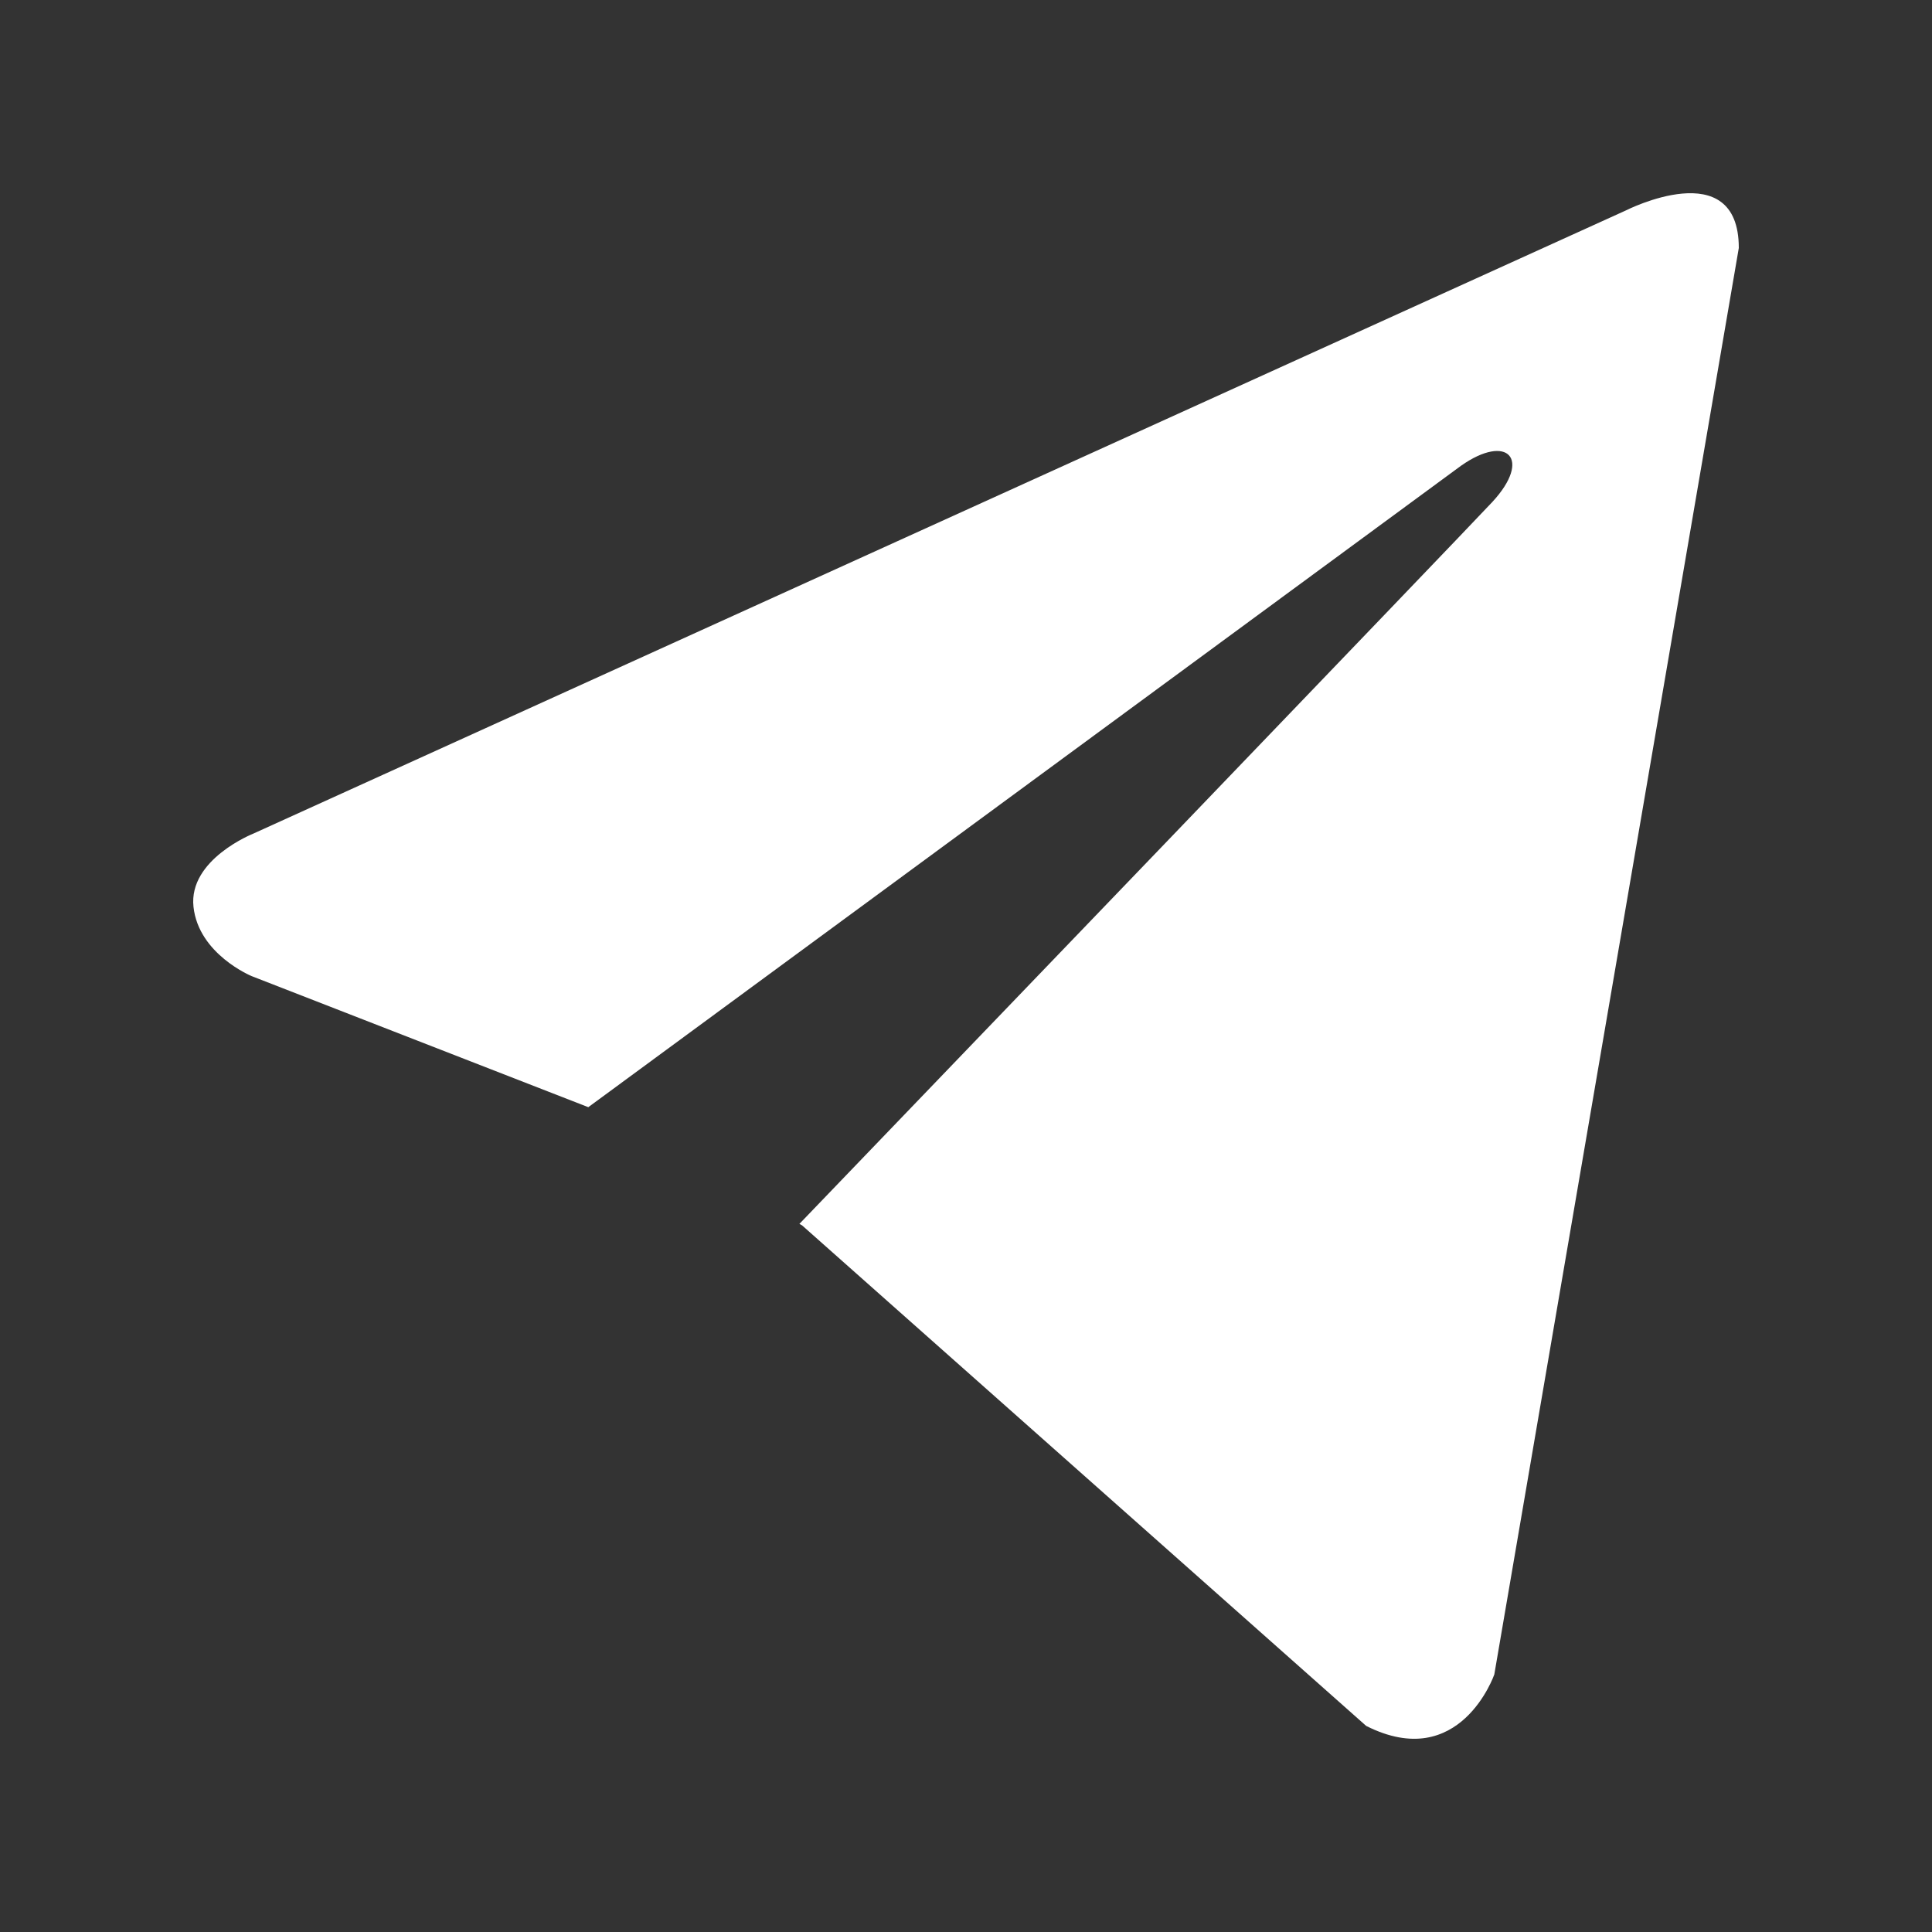 <?xml version="1.0" encoding="UTF-8"?> <svg xmlns="http://www.w3.org/2000/svg" width="40" height="40" viewBox="0 0 40 40" fill="none"><rect x="0" y="0" width="40" height="40" fill="#333333" stroke="none"/><path d="M36 5.134L30.938 34.668C30.938 34.668 30.23 36.715 28.285 35.733L16.606 25.37L16.551 25.339C18.129 23.7 30.362 10.97 30.897 10.393C31.724 9.499 31.21 8.967 30.25 9.642L12.18 22.923L5.209 20.209C5.209 20.209 4.112 19.757 4.006 18.775C3.899 17.791 5.245 17.259 5.245 17.259L33.664 4.356C33.664 4.356 36 3.168 36 5.134Z" fill="white"></path></svg> 